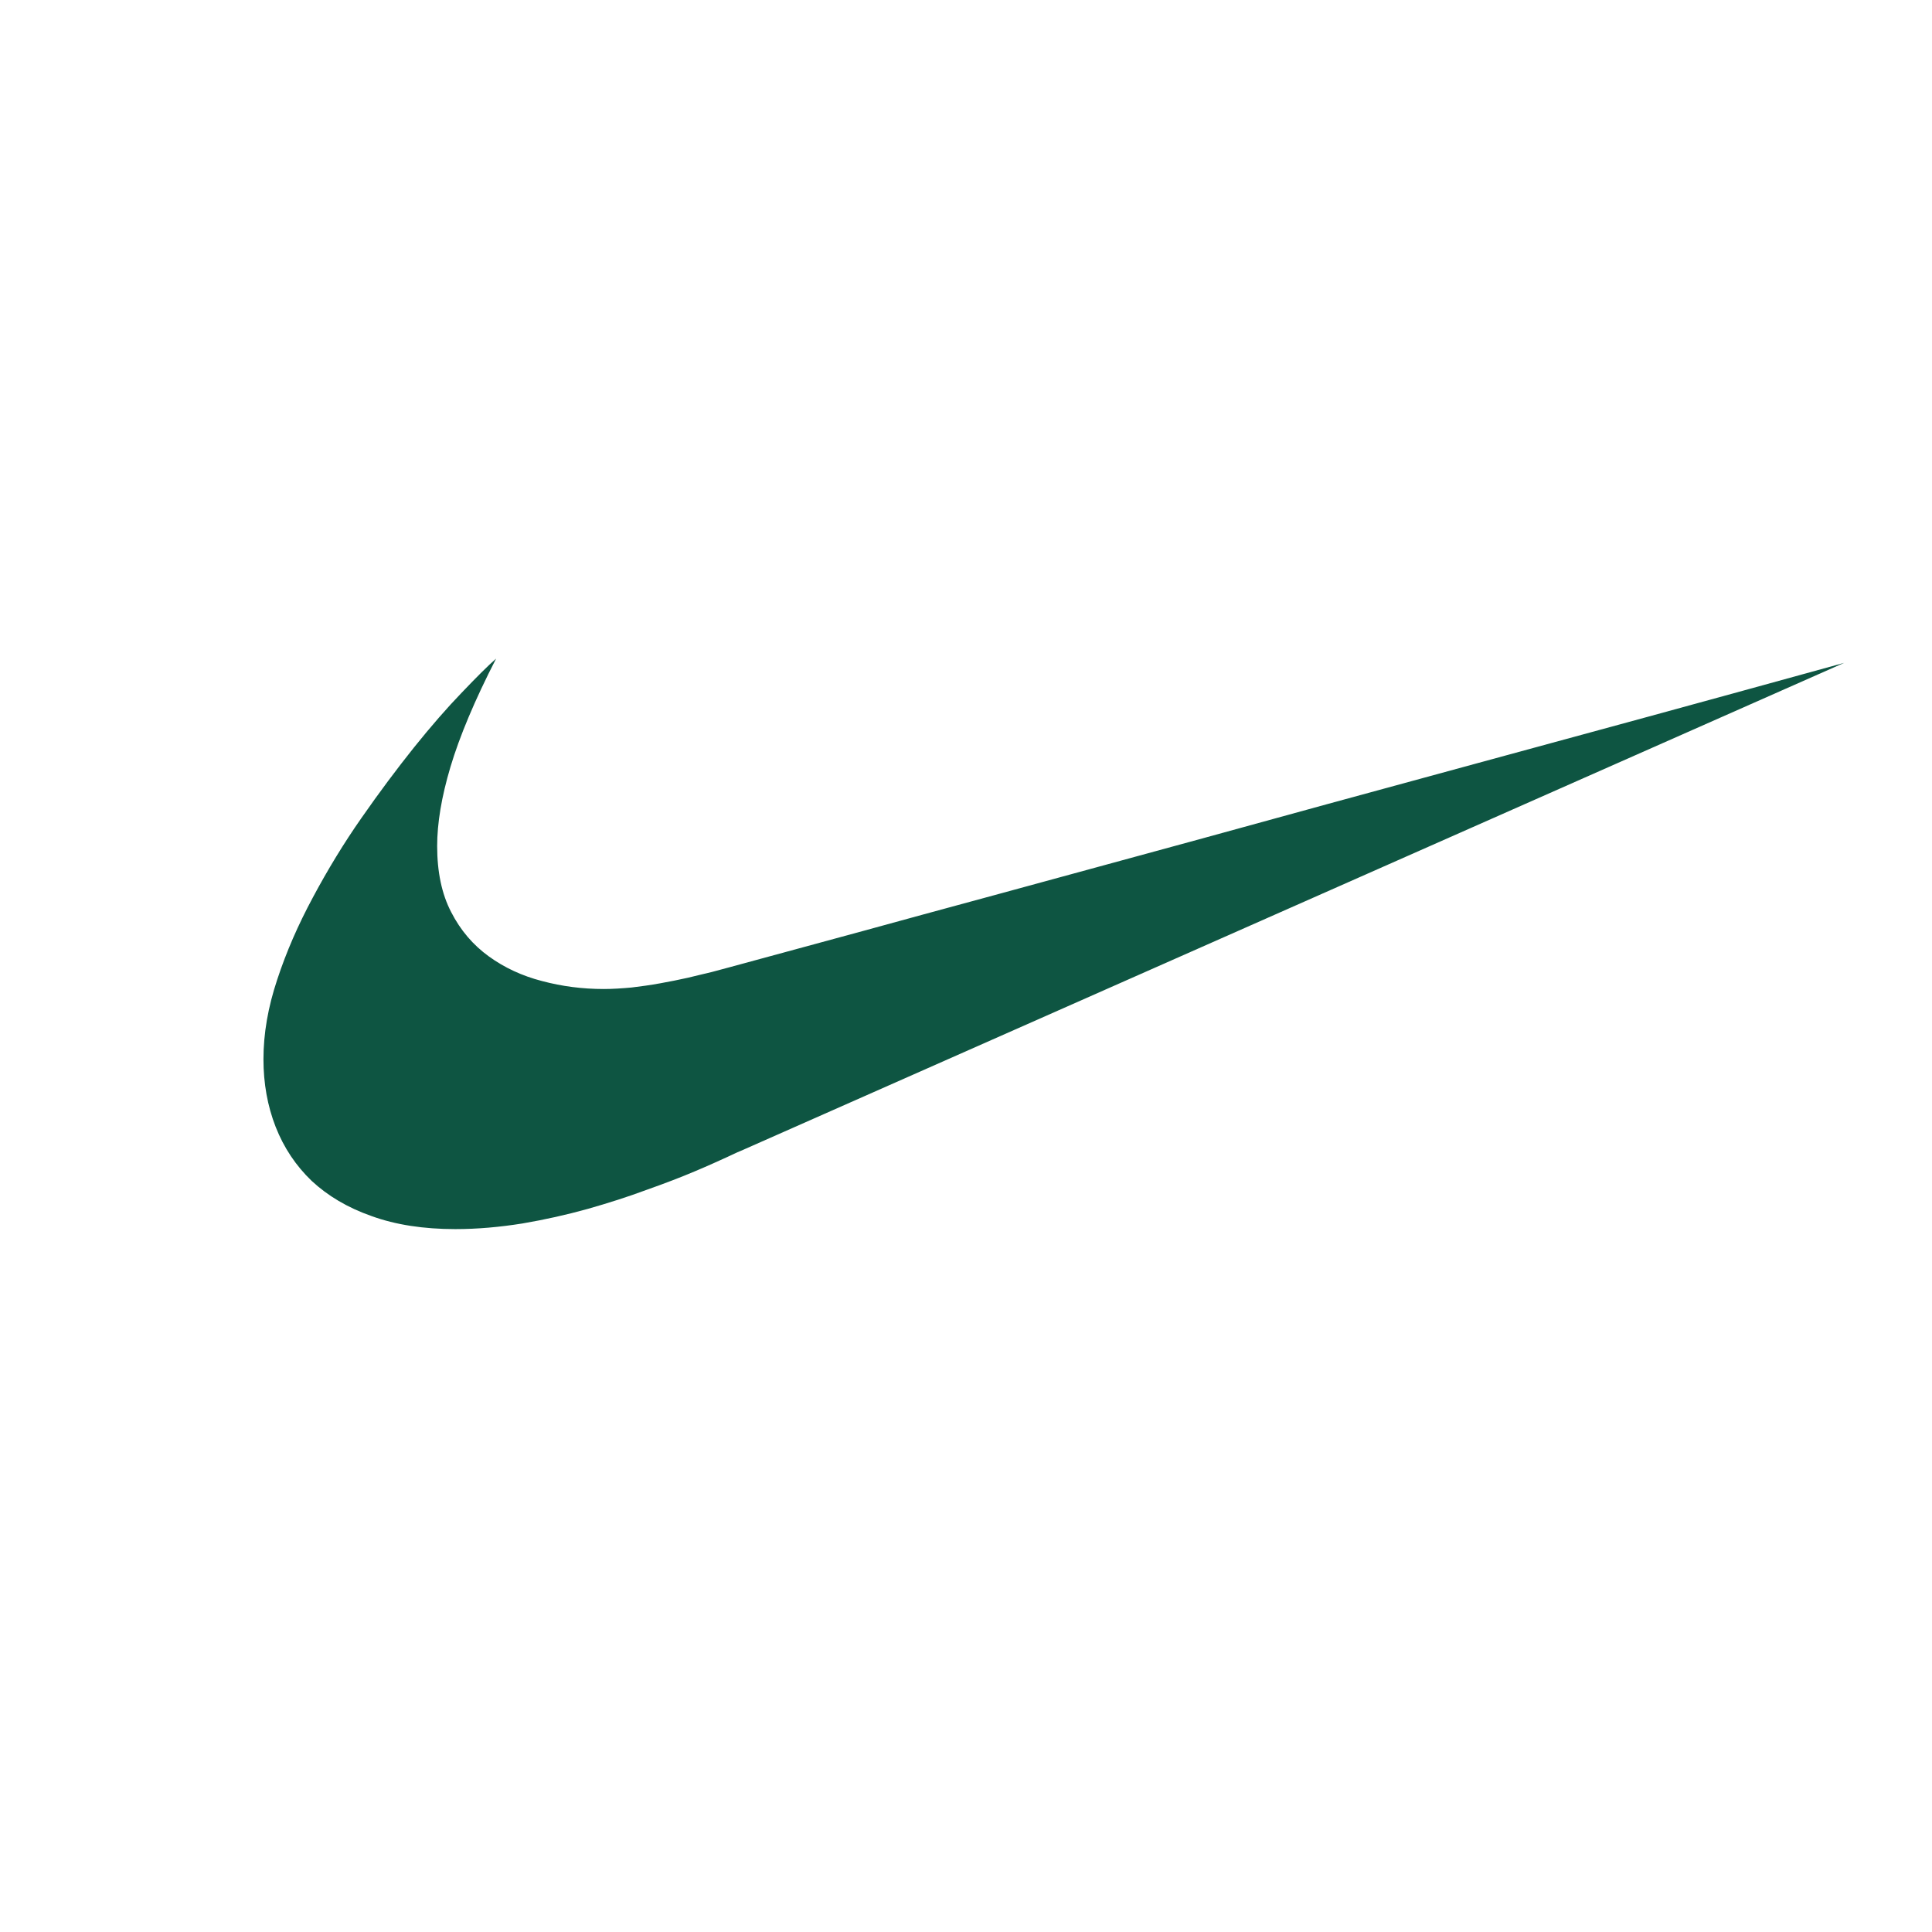 <svg xmlns="http://www.w3.org/2000/svg" width="22" height="22" viewBox="0 0 22 22" version="1.1" fill="#0E5542"><path d="M8.438,13.104 C8.435,13.104 8.384,13.126 8.29,13.171 C8.194,13.215 8.067,13.273 7.91,13.339 C7.754,13.405 7.57,13.476 7.36,13.55 C7.154,13.627 6.928,13.699 6.689,13.767 C6.451,13.833 6.206,13.888 5.948,13.932 C5.691,13.973 5.437,13.996 5.185,13.996 C4.823,13.996 4.505,13.947 4.232,13.848 C3.957,13.752 3.731,13.616 3.549,13.447 C3.369,13.274 3.232,13.069 3.139,12.832 C3.046,12.594 3,12.337 3,12.061 C3,11.77 3.052,11.468 3.157,11.154 C3.26,10.84 3.396,10.529 3.564,10.217 C3.731,9.905 3.914,9.603 4.117,9.313 C4.319,9.023 4.518,8.757 4.712,8.514 C4.908,8.27 5.09,8.061 5.26,7.885 C5.428,7.709 5.558,7.579 5.649,7.5 C5.405,7.975 5.233,8.387 5.13,8.731 C5.027,9.076 4.978,9.376 4.978,9.634 C4.978,9.928 5.03,10.18 5.138,10.387 C5.244,10.594 5.387,10.761 5.567,10.891 C5.745,11.02 5.947,11.113 6.171,11.171 C6.399,11.232 6.634,11.262 6.876,11.262 C6.975,11.262 7.08,11.255 7.191,11.245 C7.3,11.232 7.408,11.217 7.518,11.197 C7.626,11.178 7.732,11.156 7.832,11.134 C7.931,11.109 8.022,11.089 8.103,11.069 C8.28,11.023 8.849,10.866 9.817,10.604 C10.231,10.491 10.748,10.348 11.372,10.18 C11.995,10.01 12.757,9.802 13.656,9.557 C14.555,9.309 15.611,9.02 16.818,8.692 C18.027,8.364 19.42,7.984 21,7.548 L8.438,13.104 Z" fill="#0E5542"/></svg>